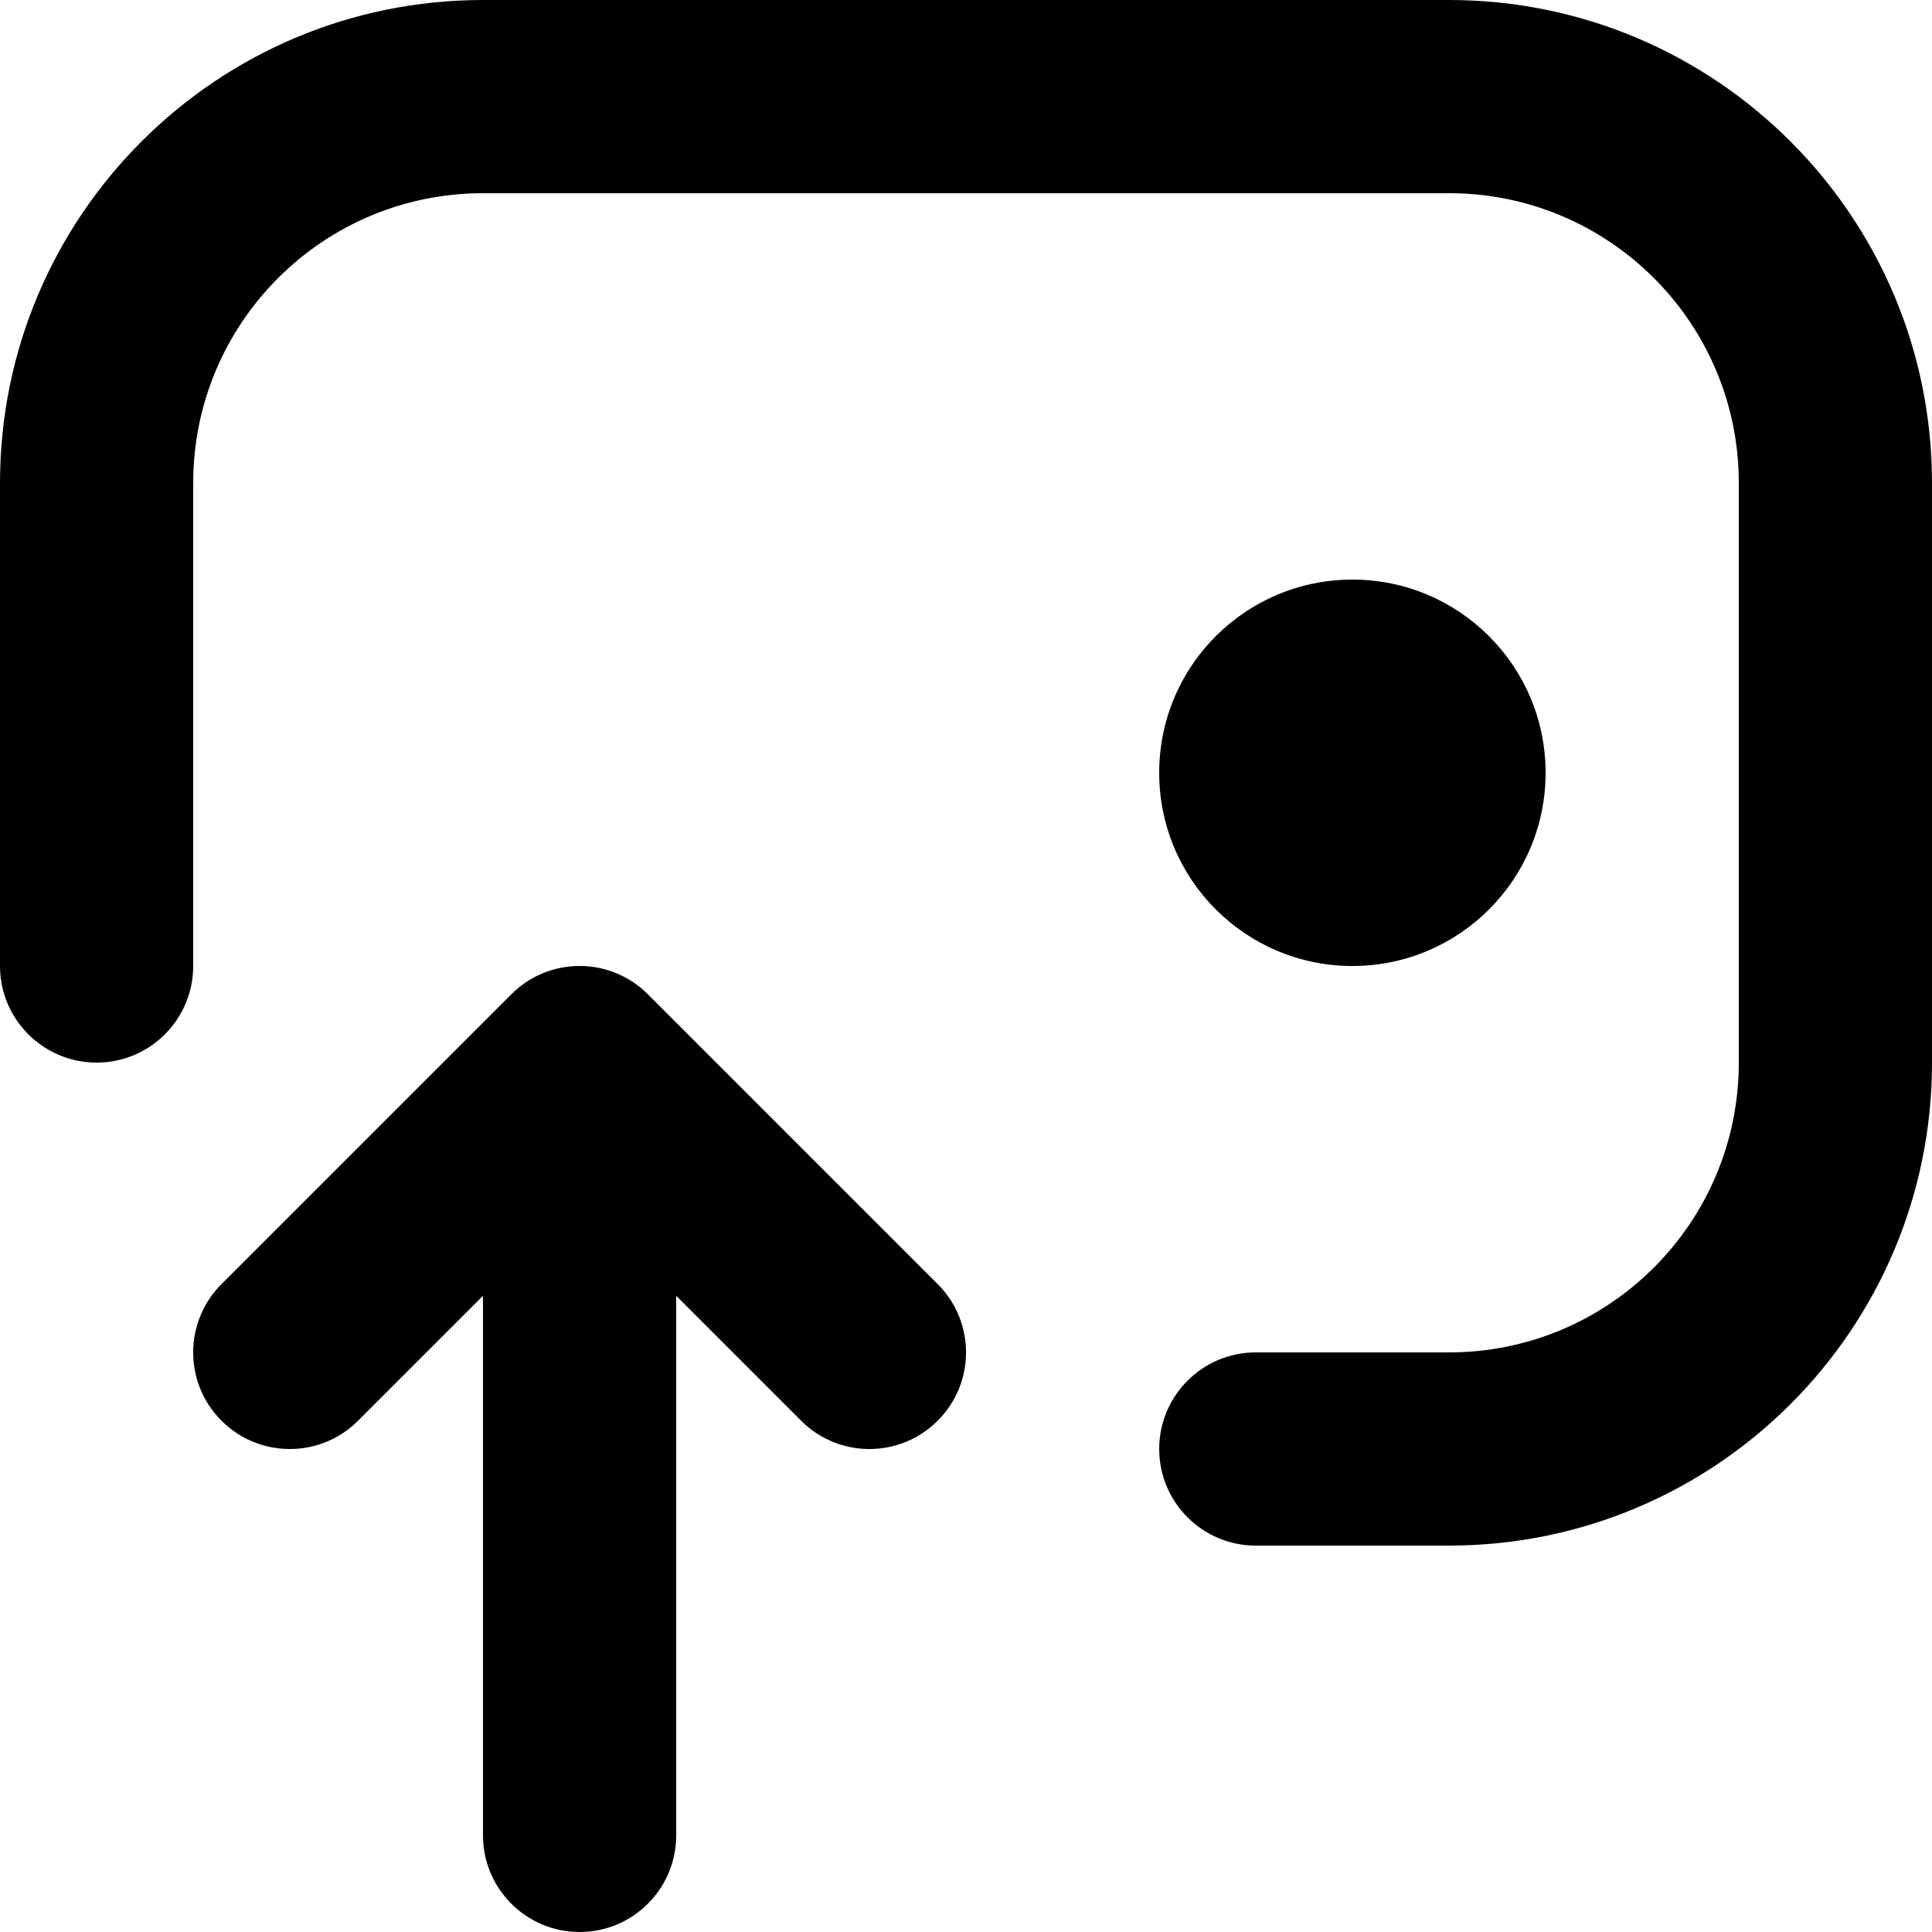<svg width="20" height="20" viewBox="0 0 20 20" fill="none" xmlns="http://www.w3.org/2000/svg">
<g clip-path="url(#clip0_7860_13265)">
<path fill-rule="evenodd" clip-rule="evenodd" d="M5 2H15C16.657 2 18 3.343 18 5V11C18 12.657 16.657 14 15 14H13C12.448 14 12 14.448 12 15C12 15.552 12.448 16 13 16H15C17.761 16 20 13.761 20 11V5C20 2.239 17.761 0 15 0H5C2.239 0 0 2.239 0 5V10C0 10.552 0.448 11 1 11C1.552 11 2 10.552 2 10V5C2 3.343 3.343 2 5 2ZM16 8C16 9.105 15.105 10 14 10C12.895 10 12 9.105 12 8C12 6.895 12.895 6 14 6C15.105 6 16 6.895 16 8ZM6.707 10.293C6.317 9.902 5.683 9.902 5.293 10.293L2.293 13.293C1.902 13.683 1.902 14.317 2.293 14.707C2.683 15.098 3.317 15.098 3.707 14.707L5 13.414V19C5 19.552 5.448 20 6 20C6.552 20 7 19.552 7 19V13.414L8.293 14.707C8.683 15.098 9.317 15.098 9.707 14.707C10.098 14.317 10.098 13.683 9.707 13.293L6.707 10.293Z" fill="black"/>
</g>
<defs>
<clipPath id="clip0_7860_13265">
<rect width="20" height="20" fill="white"/>
</clipPath>
</defs>
</svg>
